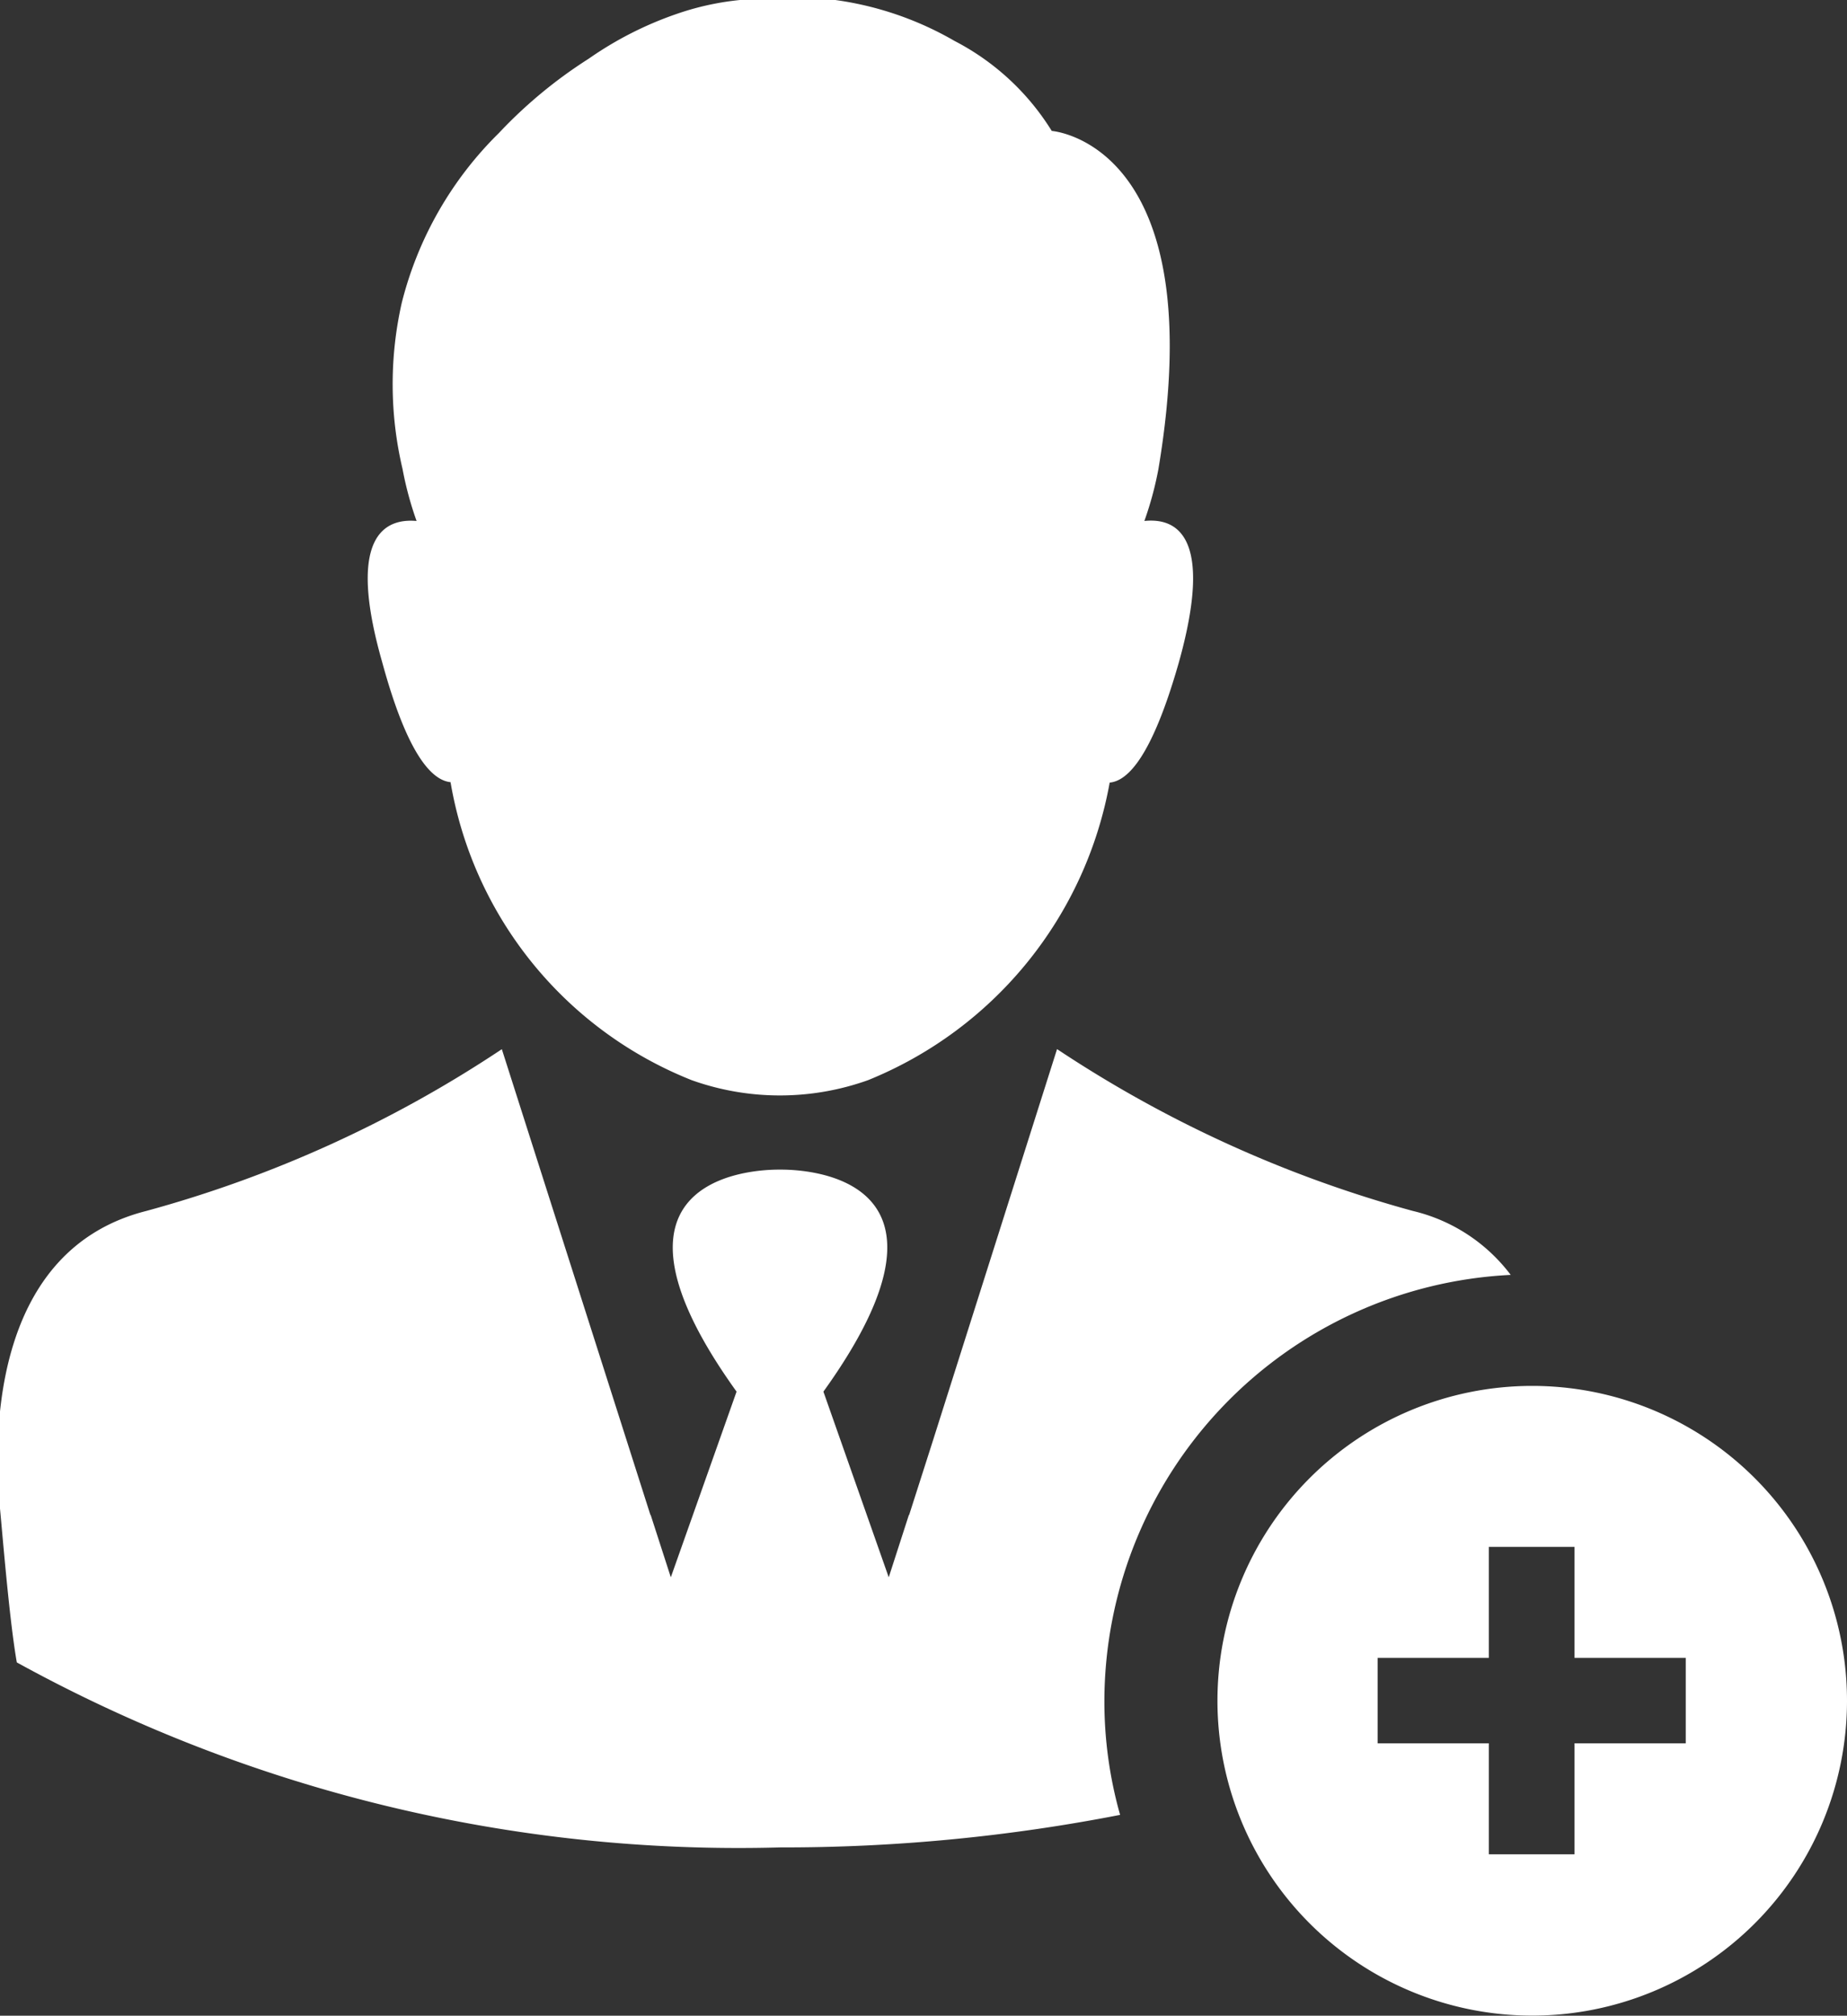 <svg xmlns="http://www.w3.org/2000/svg" viewBox="0 0 21.969 23.969"><rect x="0" y="0" width="21.969" height="23.969" fill="#333333" stroke="none"/><defs><style>.cls-1 { fill: #fff; fill-rule: evenodd; }</style></defs><path class="cls-1" d="M533.247 29.511a3.744 3.744 0 1 0 3.753 3.745 3.745 3.745 0 0 0-3.753-3.745zm1.835 4.25h-1.323v1.32h-1.019v-1.32h-1.323v-1.016h1.323v-1.32h1.019v1.32h1.323v1.016zm-6.439-14.536a4.051 4.051 0 0 0 .167-.618c.65-3.882-1.269-4.019-1.269-4.019a2.958 2.958 0 0 0-1.156-1.07 3.885 3.885 0 0 0-2.37-.5 3.288 3.288 0 0 0-.945.182 4.225 4.225 0 0 0-1.038.53 5.55 5.55 0 0 0-1.067.883 4.3 4.3 0 0 0-1.156 2.022 4.383 4.383 0 0 0 .01 1.973 4.051 4.051 0 0 0 .167.618c-.383-.034-.836.186-.408 1.683.3 1.1.59 1.4.812 1.423a4.652 4.652 0 0 0 2.867 3.543 3.118 3.118 0 0 0 2.1 0 4.72 4.72 0 0 0 2.873-3.538c.221-.02.507-.324.821-1.423.423-1.507-.024-1.728-.408-1.688zm4.357 8.966a2.05 2.05 0 0 0-1.166-.761 14.59 14.59 0 0 1-4.23-1.924l-1.48 4.667-.281.878v-.01l-.241.746-.777-2.208c1.919-2.669-.388-2.64-.516-2.64s-2.435-.029-.517 2.64l-.782 2.208-.241-.746v.01l-.28-.878-1.489-4.666a14.5 14.5 0 0 1-4.23 1.924c-1.741.442-1.824 2.444-1.751 3.435.01 0 .108 1.345.212 1.933a17.806 17.806 0 0 0 9.08 2.2 20.9 20.9 0 0 0 4.043-.387 4.958 4.958 0 0 1-.187-1.359 5.082 5.082 0 0 1 4.833-5.062z" transform="translate(-515.031 -13.031)"/></svg>
